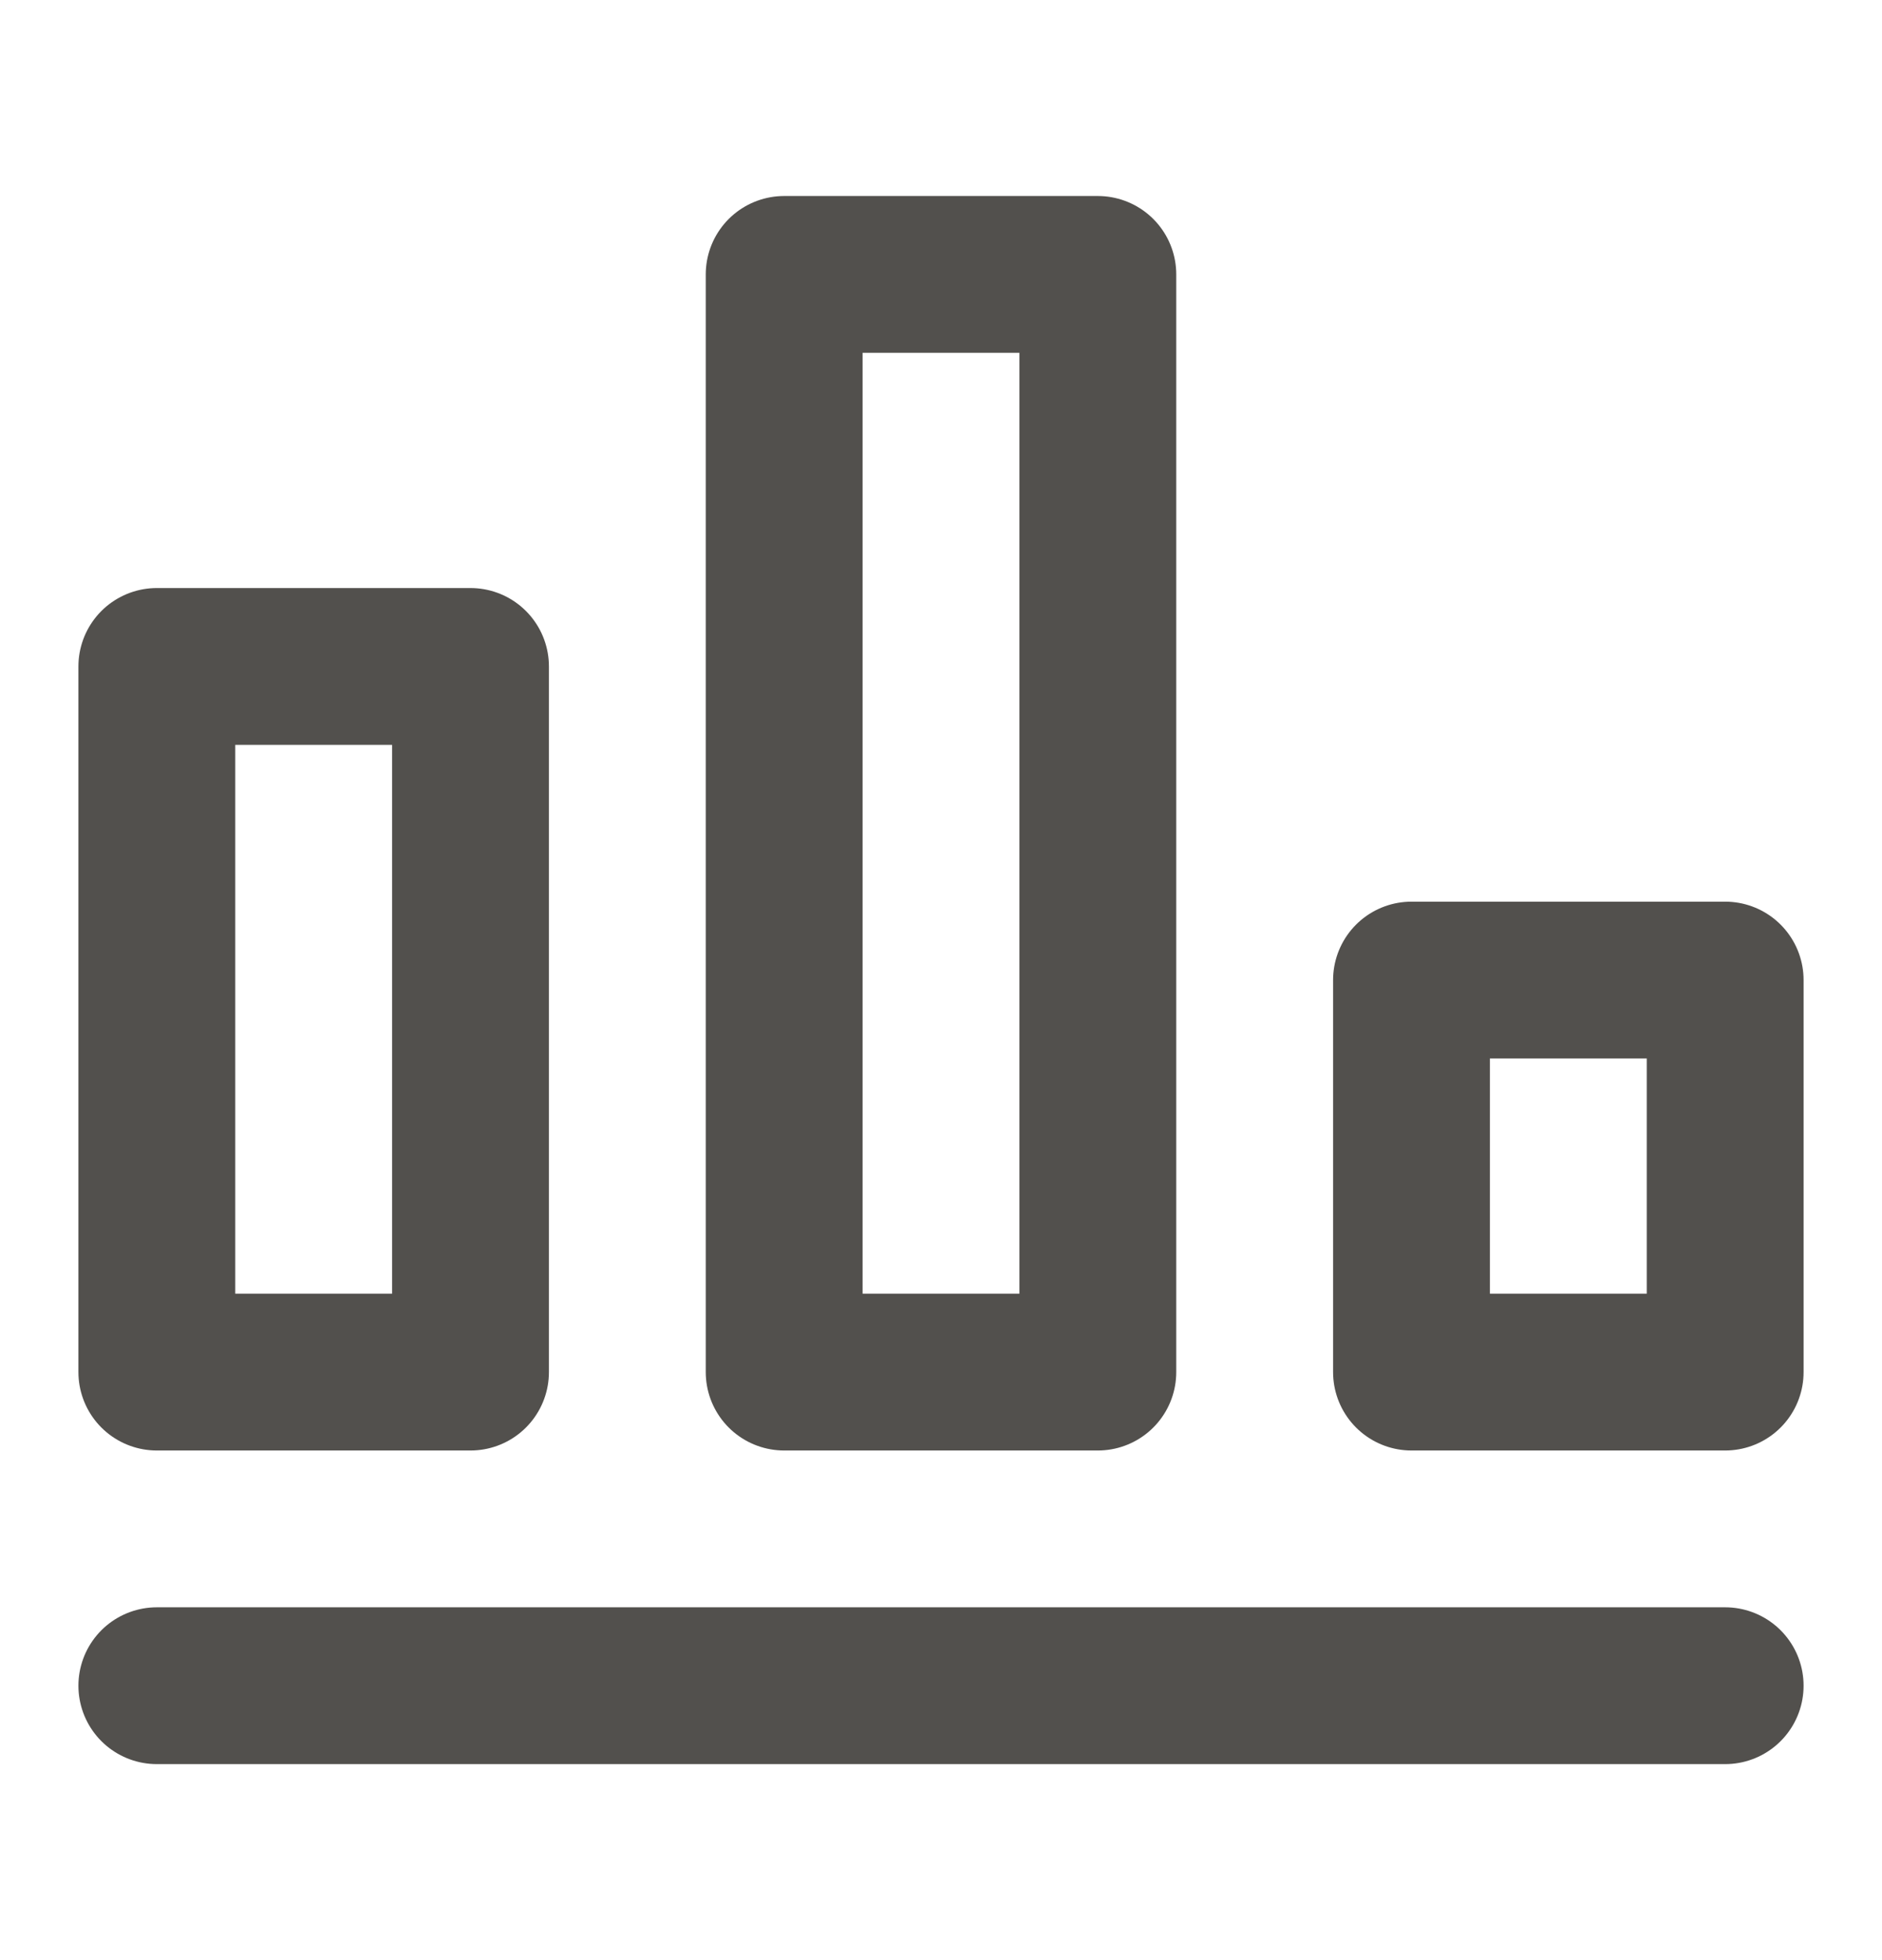 <svg width="24" height="25" viewBox="0 0 24 25" fill="none" xmlns="http://www.w3.org/2000/svg">
<path d="M2 21.5H22" stroke="#52504D" stroke-width="2" stroke-linecap="round" stroke-linejoin="round"/>
<path d="M6 8.5H2V17.5H6V8.5Z" stroke="#52504D" stroke-width="2" stroke-linecap="round" stroke-linejoin="round"/>
<path d="M14 3.5H10V17.5H14V3.5Z" stroke="#52504D" stroke-width="2" stroke-linecap="round" stroke-linejoin="round"/>
<path d="M22 12.5H18V17.5H22V12.5Z" stroke="#52504D" stroke-width="2" stroke-linecap="round" stroke-linejoin="round"/>
</svg>
